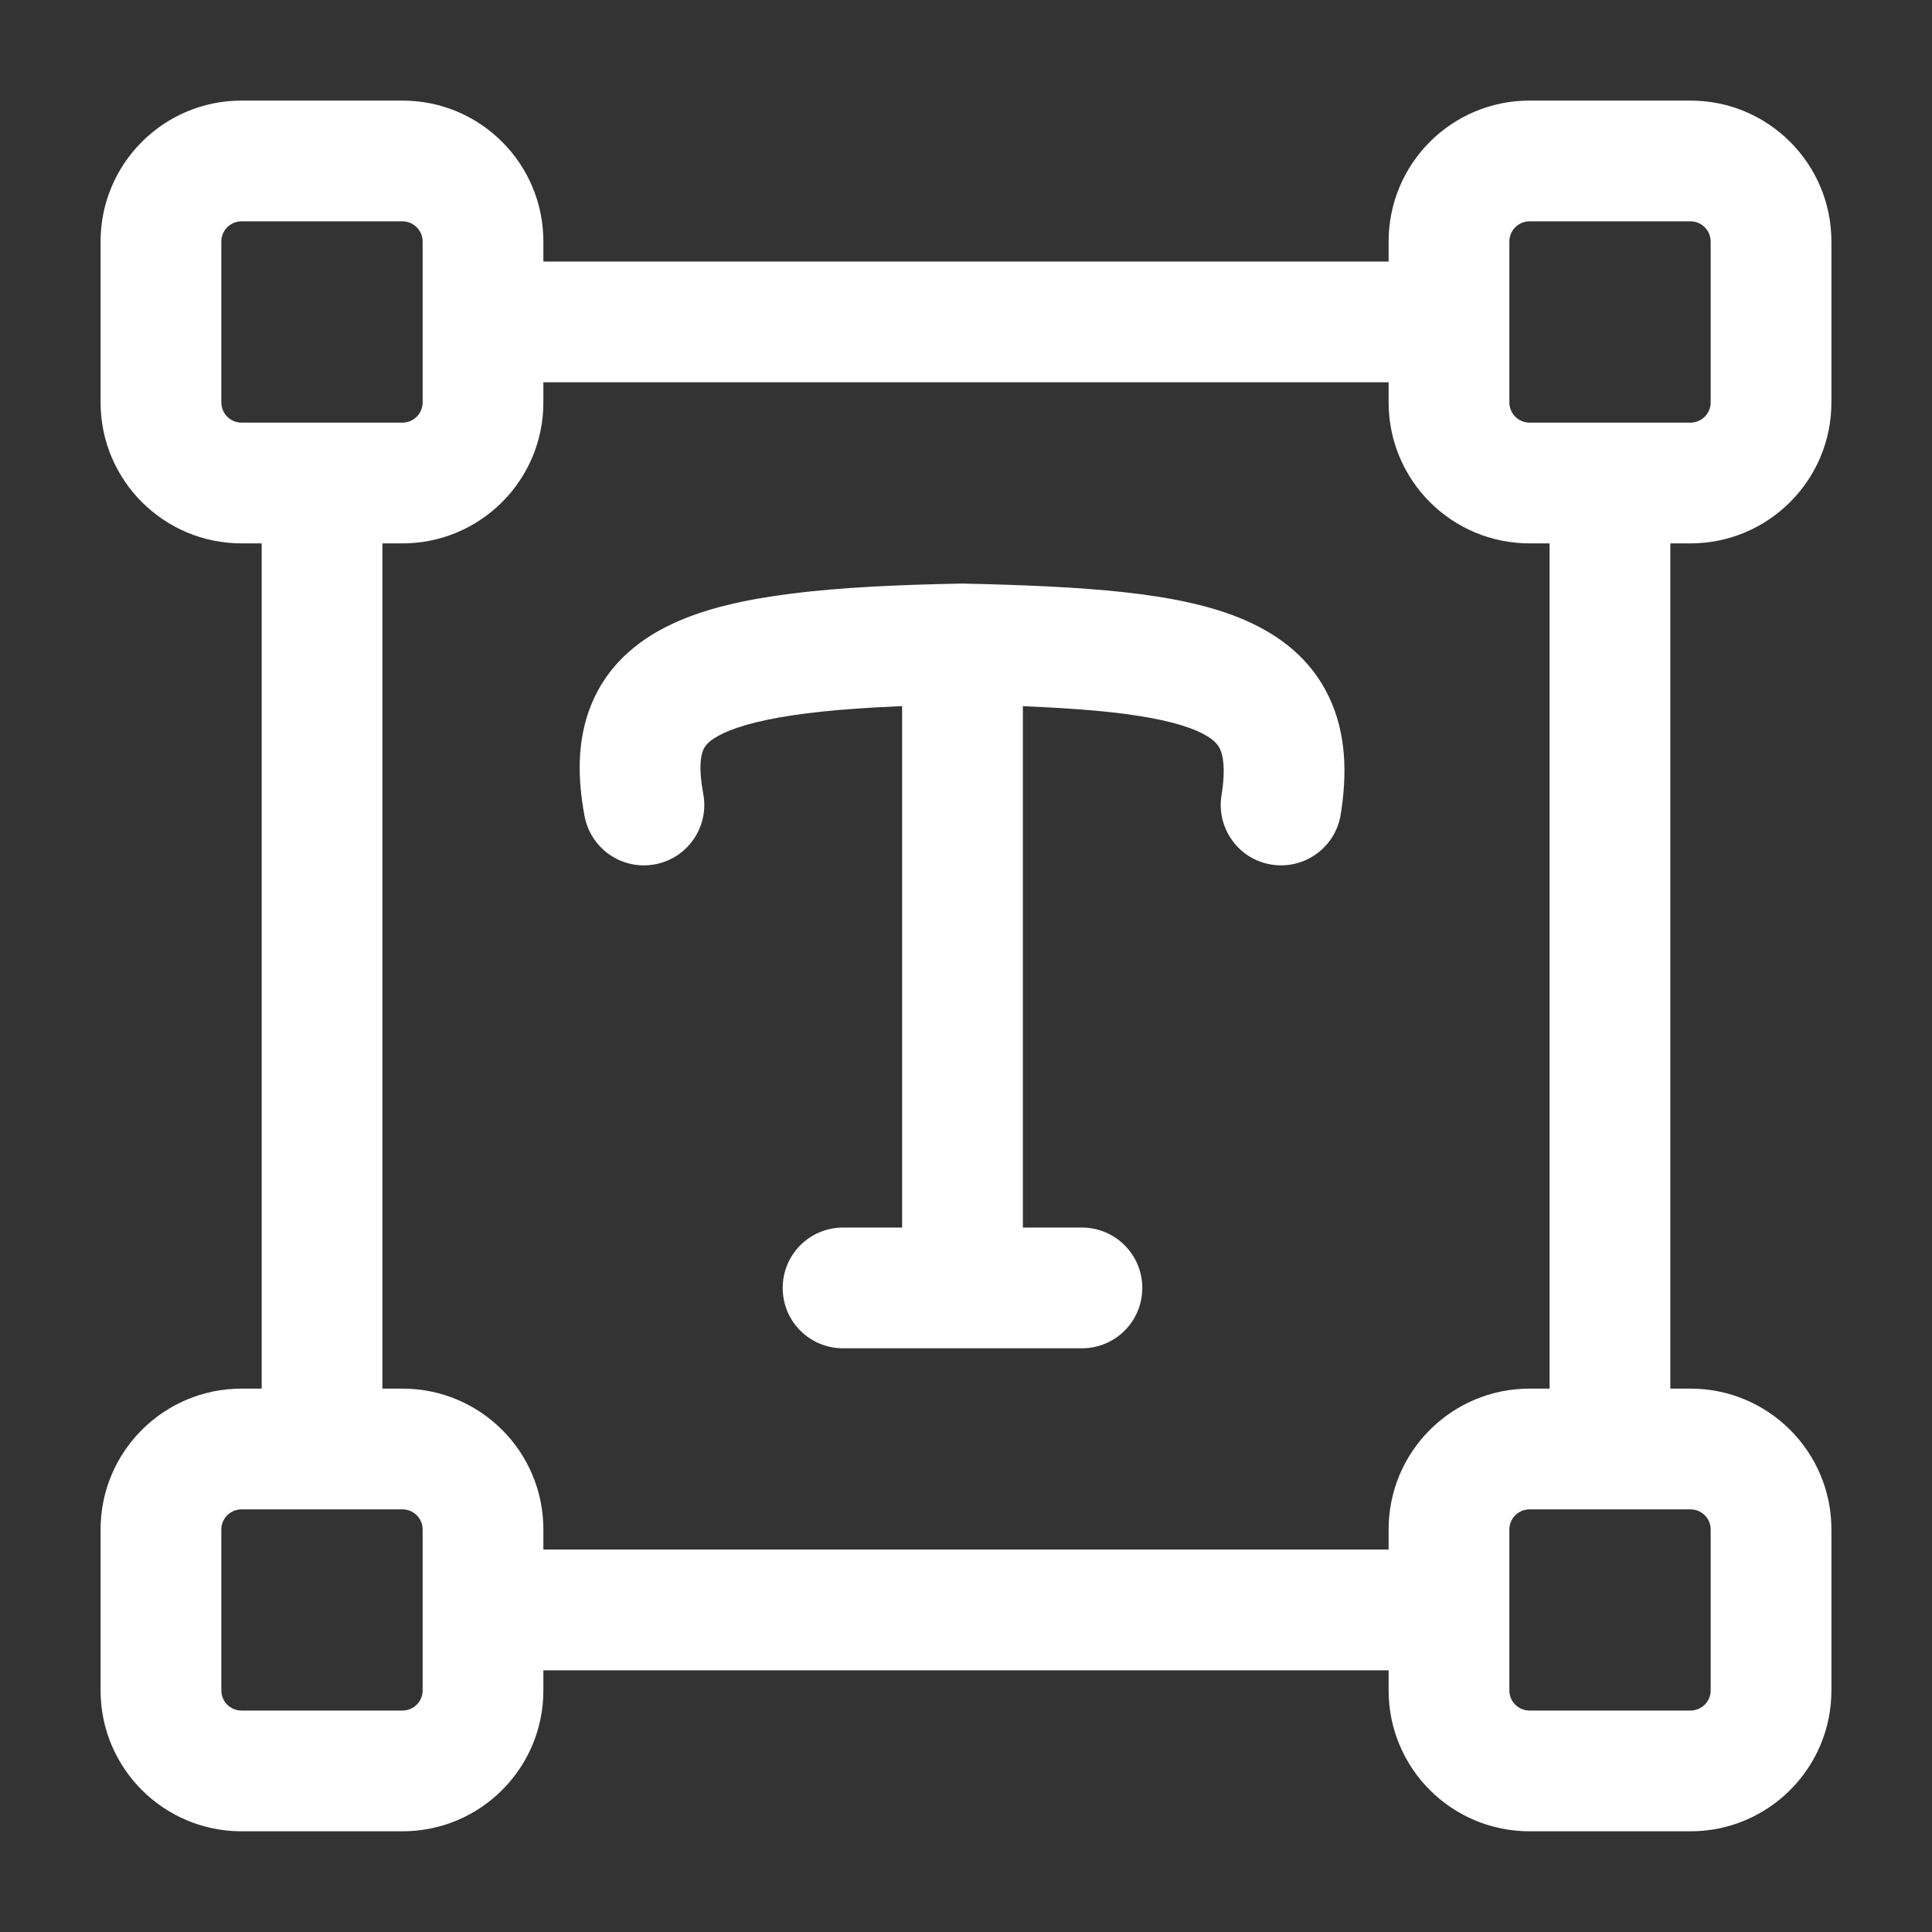 <?xml version="1.0" encoding="utf-8"?>
<svg xmlns="http://www.w3.org/2000/svg" fill="none" height="100%" overflow="visible" preserveAspectRatio="none" style="display: block;" viewBox="0 0 16 16" width="100%">
<rect x="0" y="0" width="16" height="16" fill="#333333" stroke="none"/>
<g clip-path="url(#clip0_0_45783)" id="Frame">
<path d="M12.833 12C12.833 12.276 13.057 12.5 13.333 12.5C13.61 12.5 13.833 12.276 13.833 12H12.833ZM13.833 4C13.833 3.724 13.61 3.5 13.333 3.5C13.057 3.5 12.833 3.724 12.833 4H13.833ZM4 12.833C3.724 12.833 3.5 13.057 3.5 13.333C3.5 13.609 3.724 13.833 4 13.833V12.833ZM12 13.833C12.276 13.833 12.5 13.609 12.5 13.333C12.5 13.057 12.276 12.833 12 12.833V13.833ZM12 3.166C12.276 3.166 12.5 2.942 12.5 2.666C12.5 2.39 12.276 2.166 12 2.166V3.166ZM4 2.166C3.724 2.166 3.5 2.39 3.5 2.666C3.5 2.942 3.724 3.166 4 3.166V2.166ZM3.167 4C3.167 3.724 2.943 3.5 2.667 3.5C2.391 3.5 2.167 3.724 2.167 4H3.167ZM2.167 12C2.167 12.276 2.391 12.5 2.667 12.5C2.943 12.5 3.167 12.276 3.167 12H2.167ZM4.841 6.758C4.892 7.03 5.153 7.209 5.425 7.158C5.696 7.107 5.875 6.846 5.824 6.574L4.841 6.758ZM7.971 5.333L7.982 4.833C7.975 4.833 7.969 4.833 7.962 4.833L7.971 5.333ZM10.116 6.586C10.072 6.859 10.257 7.116 10.529 7.16C10.802 7.204 11.059 7.019 11.103 6.746L10.116 6.586ZM7.471 10.666C7.471 10.943 7.695 11.166 7.971 11.166C8.247 11.166 8.471 10.943 8.471 10.666H7.471ZM6.982 10.166C6.705 10.166 6.482 10.39 6.482 10.666C6.482 10.943 6.705 11.166 6.982 11.166V10.166ZM8.96 11.166C9.236 11.166 9.46 10.943 9.46 10.666C9.46 10.39 9.236 10.166 8.96 10.166V11.166ZM13.333 12H13.833V4H13.333H12.833V12H13.333ZM4 13.333V13.833H12V13.333V12.833H4V13.333ZM12 2.666V2.166H4V2.666V3.166H12V2.666ZM2.667 4H2.167V12H2.667H3.167V4H2.667ZM5.333 6.666L5.824 6.574C5.784 6.36 5.804 6.258 5.823 6.213C5.835 6.183 5.863 6.133 5.988 6.074C6.124 6.009 6.344 5.95 6.687 5.907C7.024 5.865 7.449 5.843 7.98 5.833L7.971 5.333L7.962 4.833C7.418 4.843 6.952 4.866 6.563 4.915C6.179 4.963 5.837 5.038 5.558 5.171C5.267 5.309 5.026 5.52 4.898 5.832C4.776 6.129 4.783 6.45 4.841 6.758L5.333 6.666ZM7.971 5.333L7.96 5.833C8.456 5.844 8.865 5.862 9.198 5.898C9.535 5.935 9.762 5.988 9.91 6.052C10.048 6.112 10.086 6.166 10.103 6.202C10.126 6.249 10.153 6.357 10.116 6.586L10.609 6.666L11.103 6.746C11.157 6.411 11.15 6.075 11.007 5.774C10.859 5.46 10.601 5.261 10.306 5.134C10.022 5.011 9.679 4.945 9.306 4.904C8.928 4.863 8.484 4.844 7.982 4.833L7.971 5.333ZM7.971 5.333H7.471V10.666H7.971H8.471V5.333H7.971ZM6.982 10.666V11.166H8.96V10.666V10.166H6.982V10.666ZM14 1.333V0.833H12.667V1.333V1.833H14V1.333ZM12.667 1.333V0.833C12.022 0.833 11.5 1.355 11.5 2H12H12.5C12.5 1.908 12.575 1.833 12.667 1.833V1.333ZM12 2H11.5V3.333H12H12.5V2H12ZM12 3.333H11.5C11.5 3.977 12.022 4.5 12.667 4.5V4V3.5C12.575 3.5 12.5 3.425 12.5 3.333H12ZM12.667 4V4.5H14V4V3.5H12.667V4ZM14 4V4.5C14.644 4.5 15.167 3.977 15.167 3.333H14.667H14.167C14.167 3.425 14.092 3.5 14 3.5V4ZM14.667 3.333H15.167V2H14.667H14.167V3.333H14.667ZM14.667 2H15.167C15.167 1.355 14.644 0.833 14 0.833V1.333V1.833C14.092 1.833 14.167 1.908 14.167 2H14.667ZM3.333 1.333V0.833H2V1.333V1.833H3.333V1.333ZM2 1.333V0.833C1.356 0.833 0.833 1.355 0.833 2H1.333H1.833C1.833 1.908 1.908 1.833 2 1.833V1.333ZM1.333 2H0.833V3.333H1.333H1.833V2H1.333ZM1.333 3.333H0.833C0.833 3.977 1.356 4.5 2 4.5V4V3.5C1.908 3.5 1.833 3.425 1.833 3.333H1.333ZM2 4V4.5H3.333V4V3.5H2V4ZM3.333 4V4.5C3.978 4.5 4.5 3.977 4.5 3.333H4H3.5C3.5 3.425 3.425 3.5 3.333 3.5V4ZM4 3.333H4.5V2H4H3.5V3.333H4ZM4 2H4.5C4.5 1.355 3.978 0.833 3.333 0.833V1.333V1.833C3.425 1.833 3.5 1.908 3.5 2H4ZM14 12V11.5H12.667V12V12.5H14V12ZM12.667 12V11.5C12.022 11.5 11.5 12.022 11.5 12.666H12H12.5C12.5 12.574 12.575 12.5 12.667 12.5V12ZM12 12.666H11.5V14H12H12.5V12.666H12ZM12 14H11.5C11.5 14.644 12.022 15.166 12.667 15.166V14.666V14.166C12.575 14.166 12.5 14.092 12.5 14H12ZM12.667 14.666V15.166H14V14.666V14.166H12.667V14.666ZM14 14.666V15.166C14.644 15.166 15.167 14.644 15.167 14H14.667H14.167C14.167 14.092 14.092 14.166 14 14.166V14.666ZM14.667 14H15.167V12.666H14.667H14.167V14H14.667ZM14.667 12.666H15.167C15.167 12.022 14.644 11.5 14 11.5V12V12.5C14.092 12.5 14.167 12.574 14.167 12.666H14.667ZM3.333 12V11.5H2V12V12.5H3.333V12ZM2 12V11.5C1.356 11.5 0.833 12.022 0.833 12.666H1.333H1.833C1.833 12.574 1.908 12.5 2 12.5V12ZM1.333 12.666H0.833V14H1.333H1.833V12.666H1.333ZM1.333 14H0.833C0.833 14.644 1.356 15.166 2 15.166V14.666V14.166C1.908 14.166 1.833 14.092 1.833 14H1.333ZM2 14.666V15.166H3.333V14.666V14.166H2V14.666ZM3.333 14.666V15.166C3.978 15.166 4.5 14.644 4.5 14H4H3.5C3.5 14.092 3.425 14.166 3.333 14.166V14.666ZM4 14H4.5V12.666H4H3.5V14H4ZM4 12.666H4.5C4.5 12.022 3.978 11.5 3.333 11.5V12V12.5C3.425 12.5 3.5 12.574 3.5 12.666H4Z" fill="white" id="Vector"/>
</g>
<defs>
<clipPath id="clip0_0_45783">
<rect fill="white" height="16" width="16"/>
</clipPath>
</defs>
</svg>